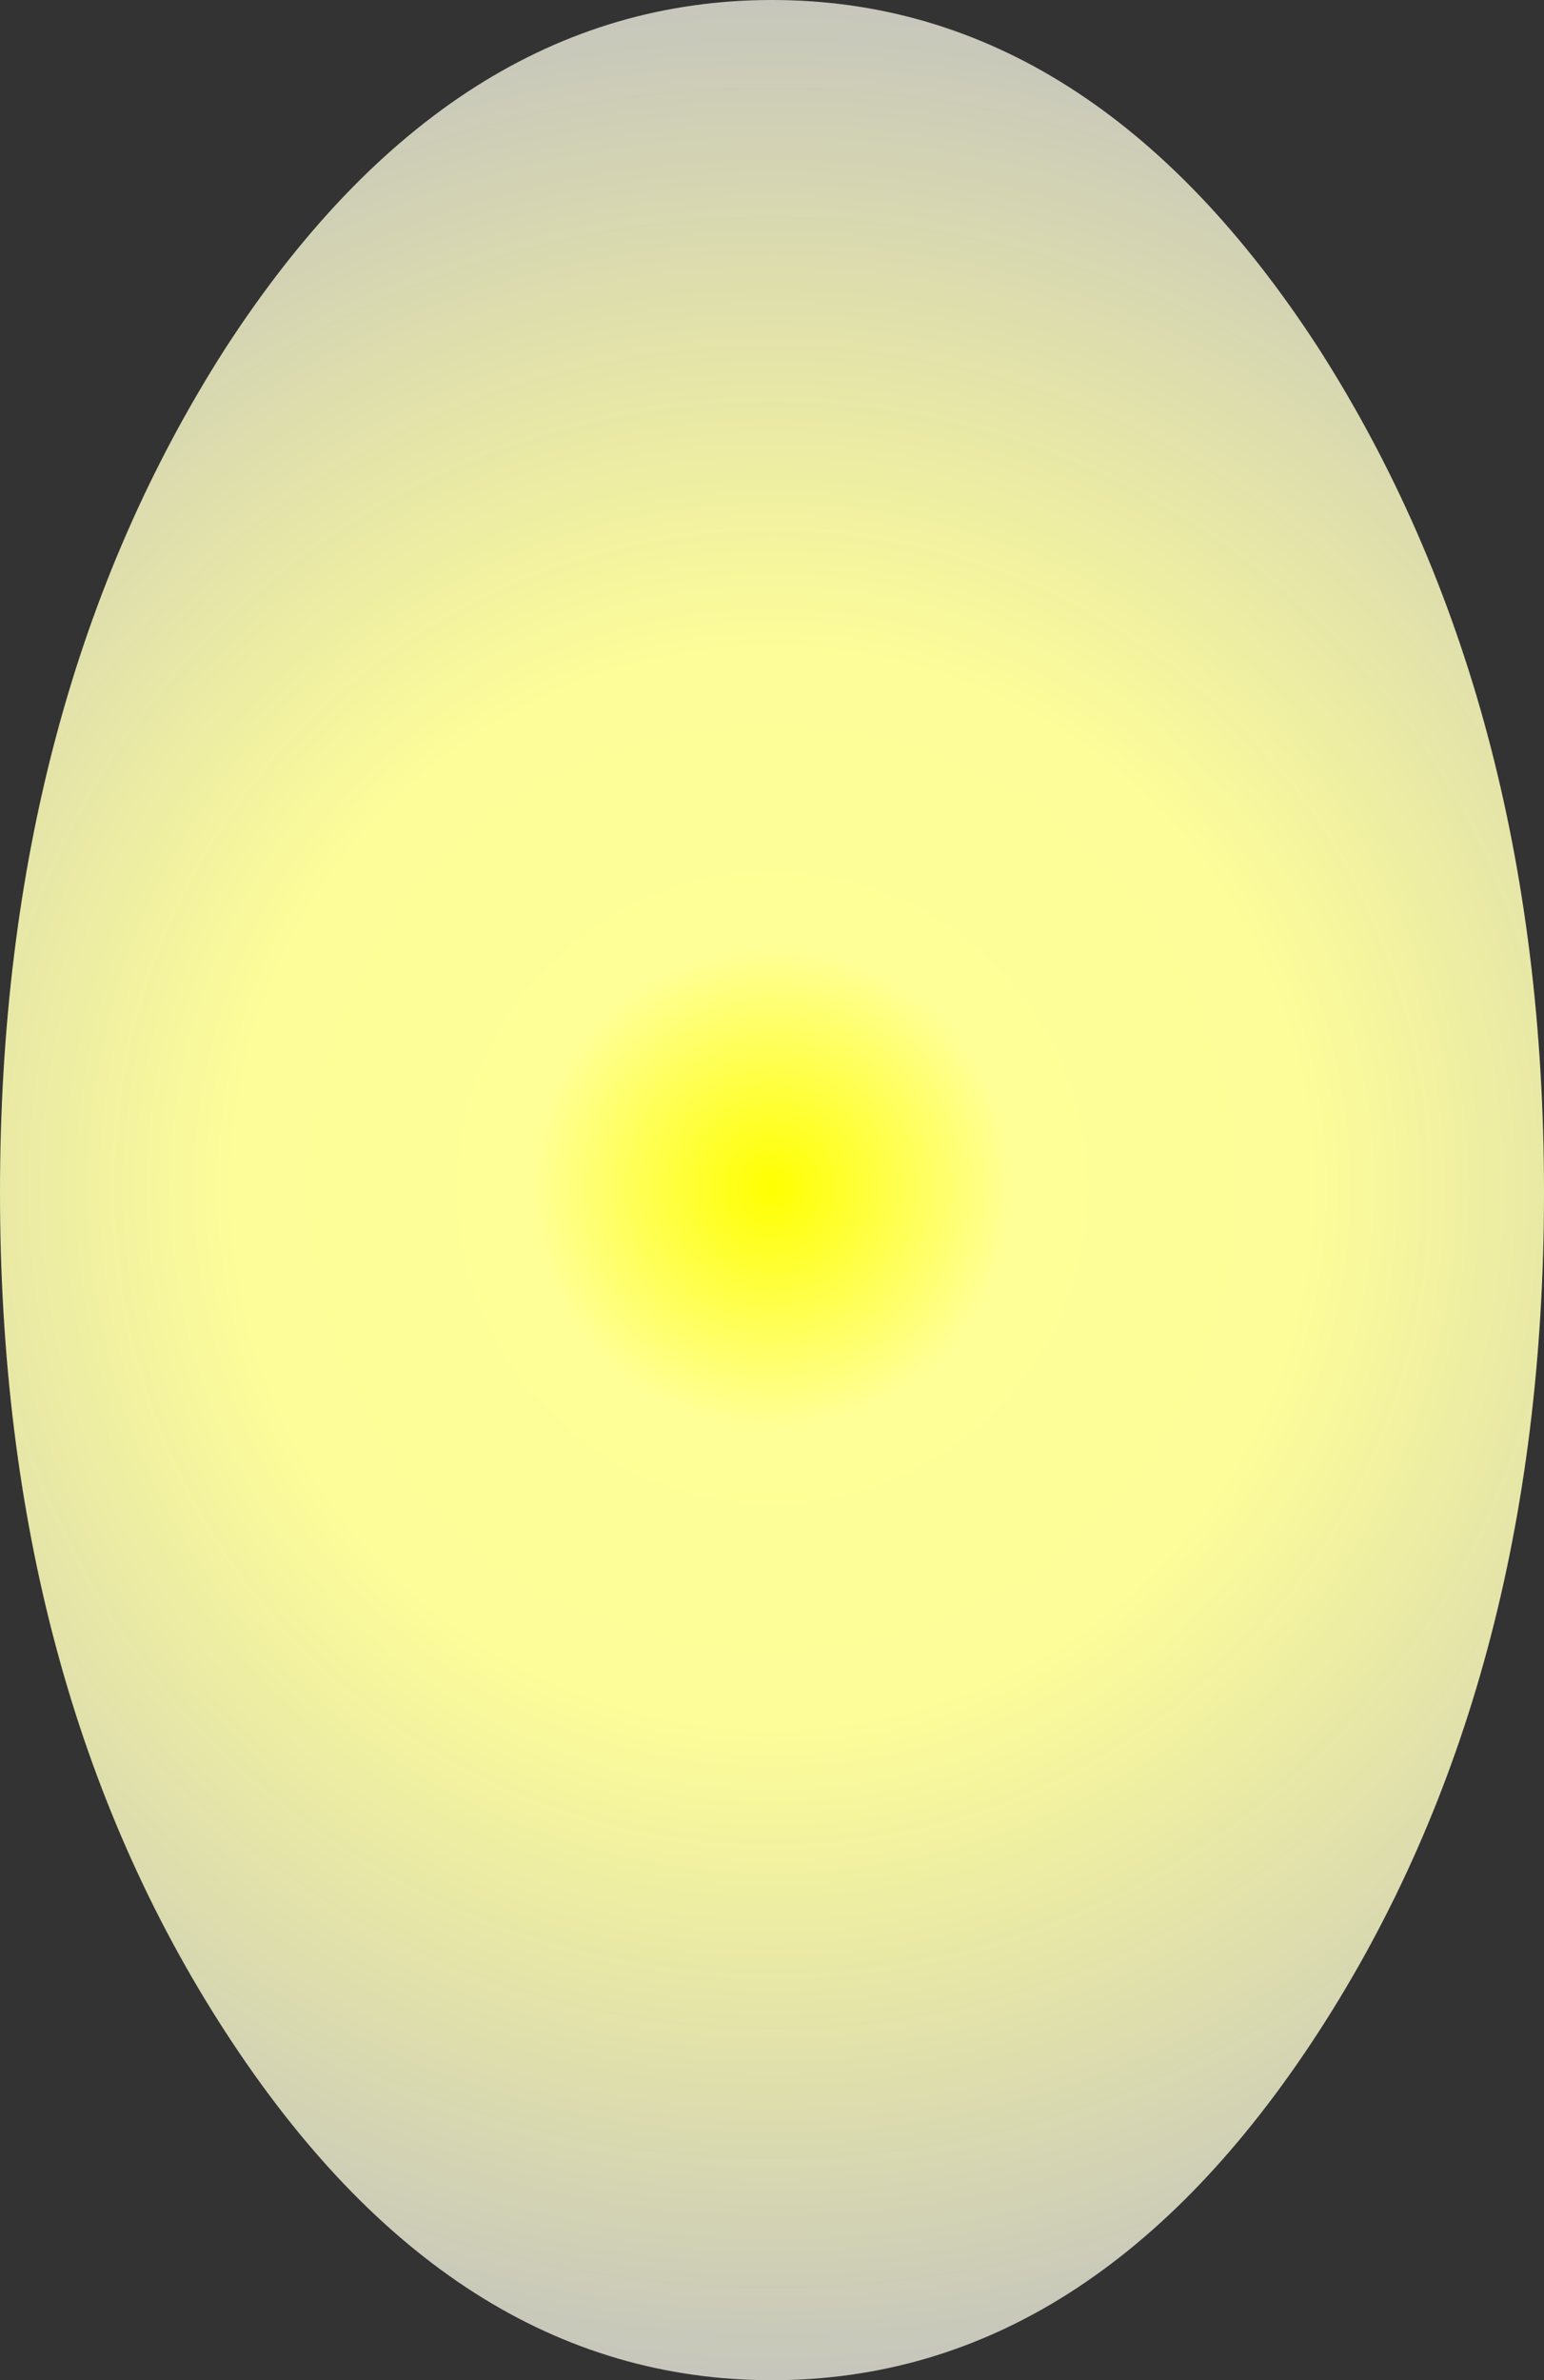 <?xml version="1.0" encoding="UTF-8" standalone="no"?>
<svg xmlns:xlink="http://www.w3.org/1999/xlink" height="26.35px" width="17.1px" xmlns="http://www.w3.org/2000/svg">
  <rect width="100%" height="100%" fill="#333333" stroke="none"/>
  <g transform="matrix(1.0, 0.0, 0.0, 1.0, 48.3, 30.25)">
    <path d="M-45.8 -26.4 Q-43.3 -30.25 -39.75 -30.25 -36.2 -30.25 -33.7 -26.4 -31.2 -22.5 -31.2 -17.05 -31.2 -11.6 -33.7 -7.75 -36.2 -3.9 -39.75 -3.9 -43.3 -3.9 -45.8 -7.75 -48.3 -11.6 -48.3 -17.05 -48.3 -22.5 -45.8 -26.4" fill="url(#gradient0)" fill-rule="evenodd" stroke="none"/>
  </g>
  <defs>
    <radialGradient cx="0" cy="0" gradientTransform="matrix(0.017, 0.0, 0.0, 0.017, -39.75, -17.1)" gradientUnits="userSpaceOnUse" id="gradient0" r="819.2" spreadMethod="pad">
      <stop offset="0.0" stop-color="#ffff00"/>
      <stop offset="0.0" stop-color="#0099ff"/>
      <stop offset="0.0" stop-color="#ffff00"/>
      <stop offset="0.192" stop-color="#ffff98"/>
      <stop offset="0.427" stop-color="#fdfd99"/>
      <stop offset="1.0" stop-color="#c0c0c0"/>
    </radialGradient>
  </defs>
</svg>
